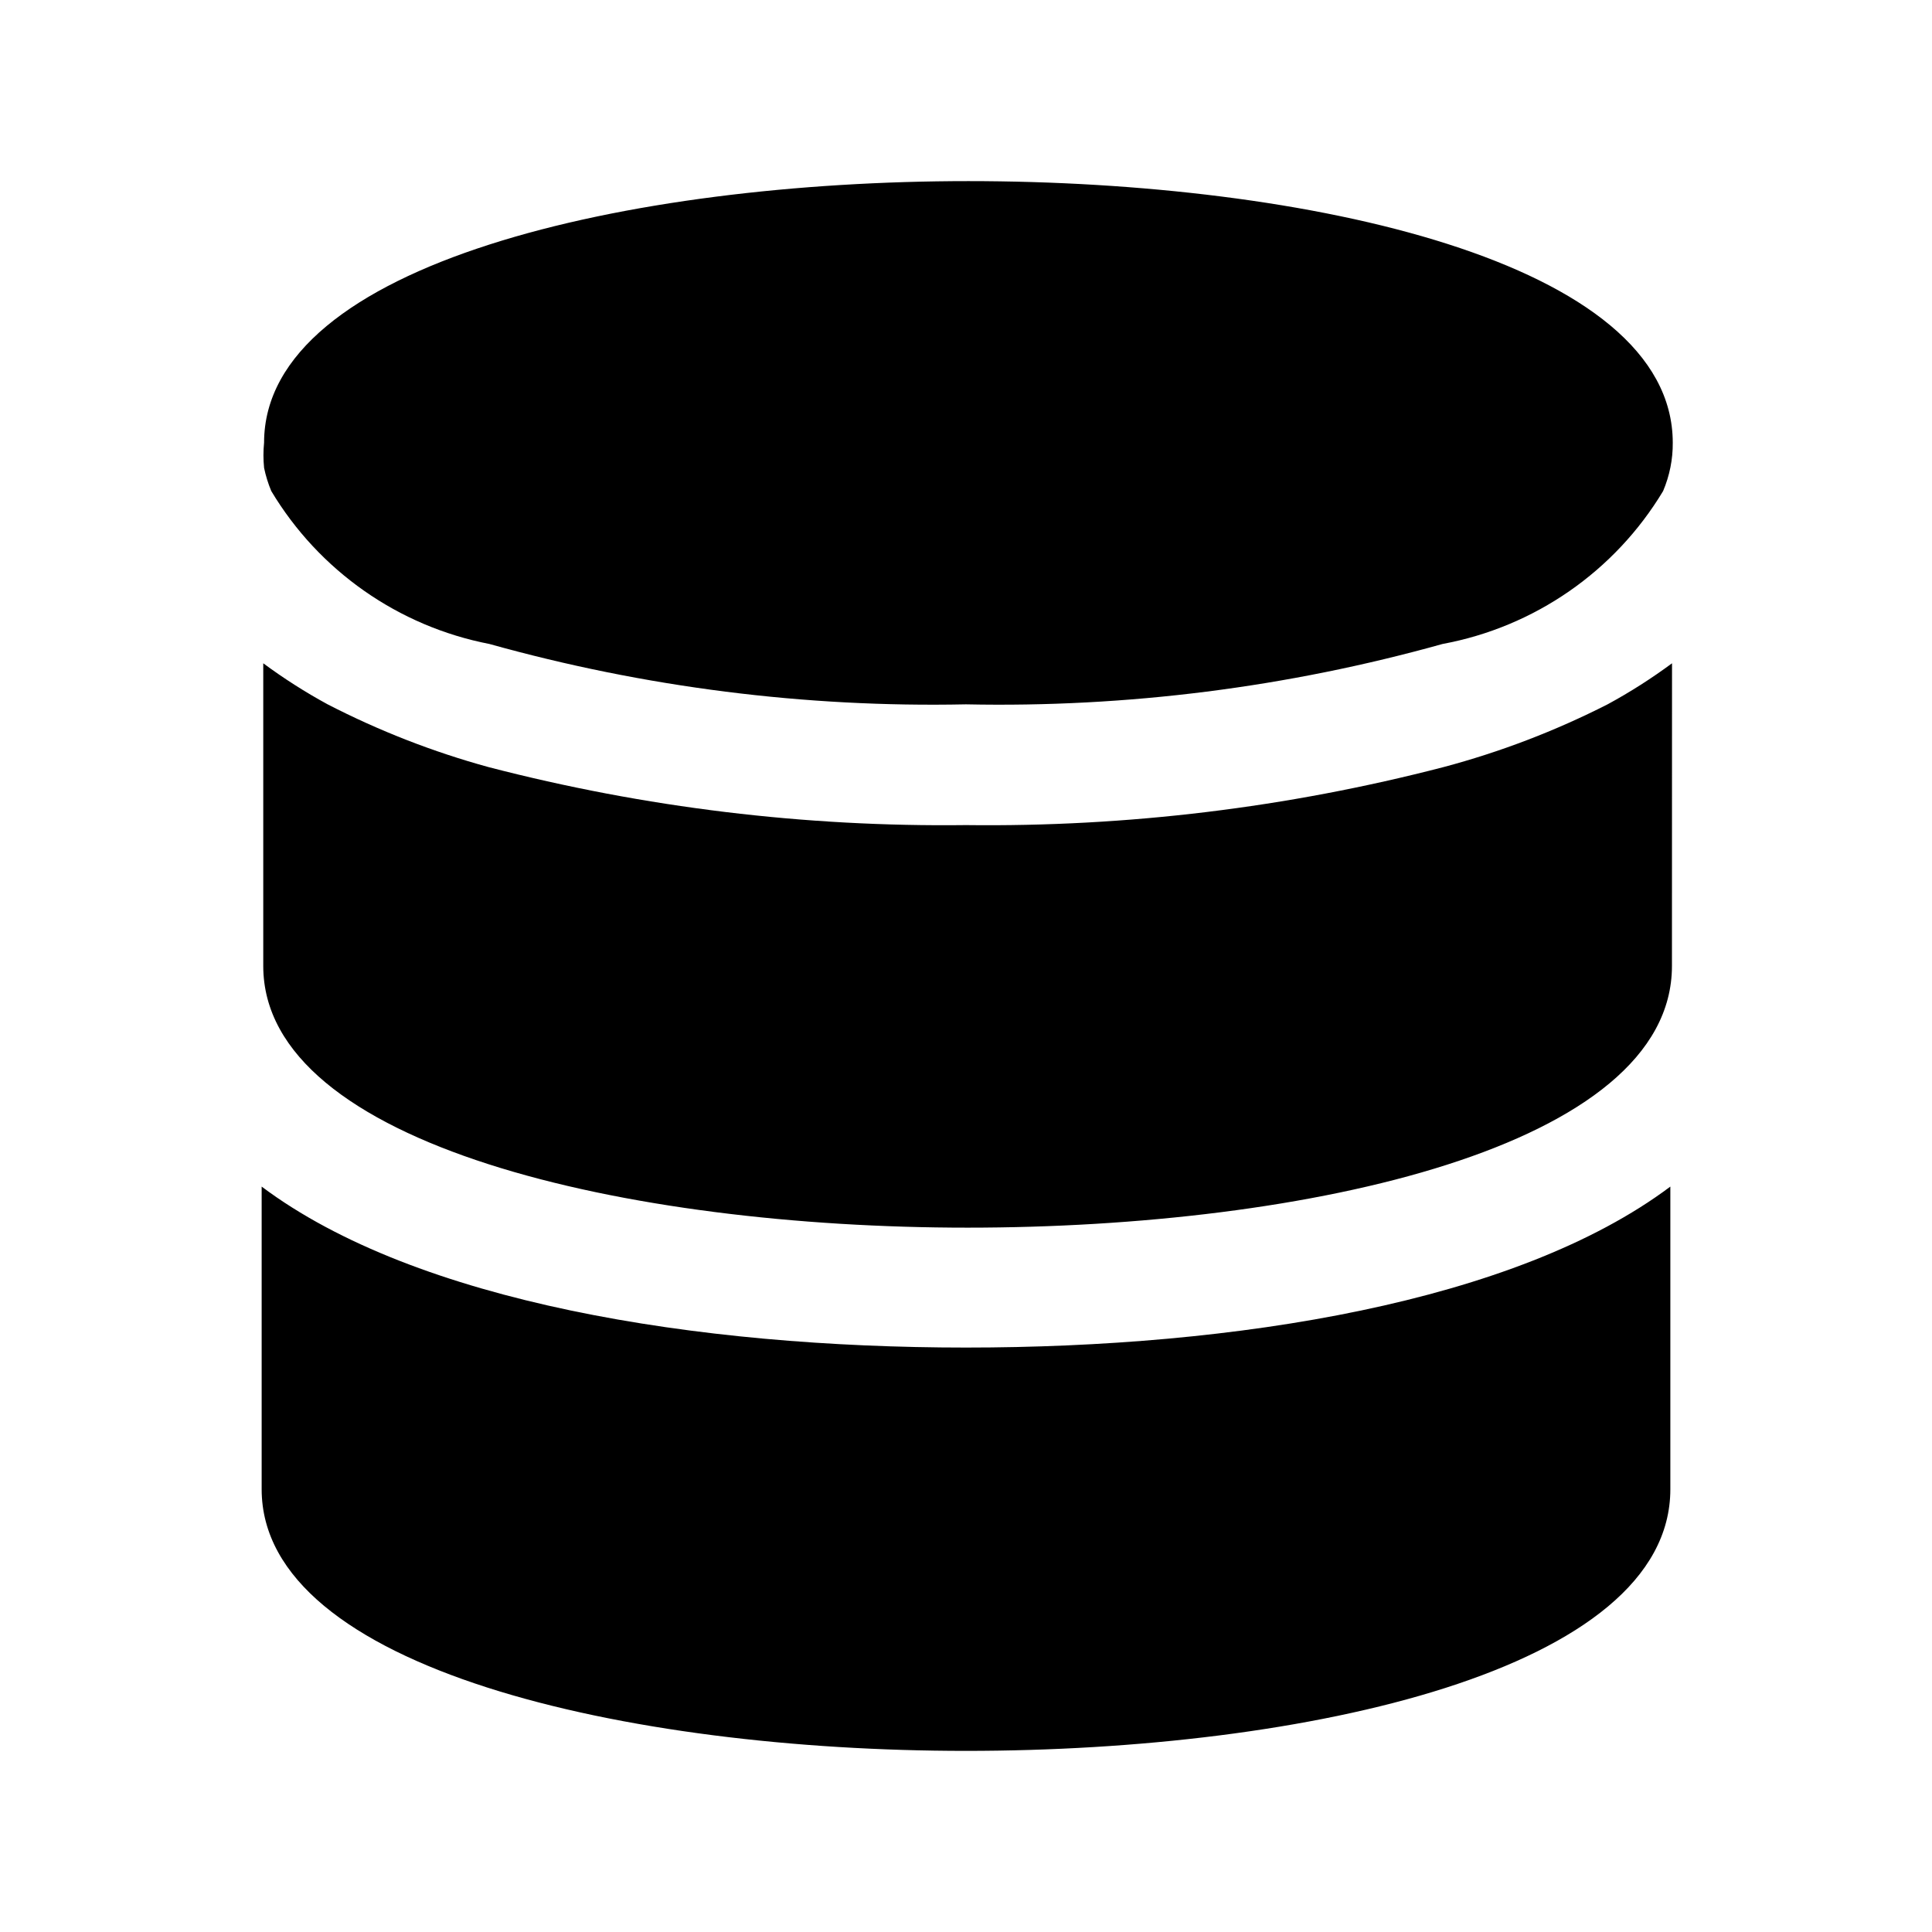 <?xml version="1.0" encoding="UTF-8"?>
<svg width="1200pt" height="1200pt" version="1.1" viewBox="0 0 1200 1200" xmlns="http://www.w3.org/2000/svg">
 <path d="m164.02 290.48c-0.516-5.156-0.516-10.312 0-15.469 0-111.52 227.02-162.52 437.48-162.52 210.52 0 437.48 50.016 437.48 162.52 0.094 10.266-1.969 20.484-6 30-29.953 49.828-79.828 84.375-136.97 94.969-96.328 26.906-196.03 39.562-296.02 37.5-99.984 2.062-199.69-10.594-296.02-37.5-56.578-10.969-105.84-45.516-135.47-94.969-1.969-4.688-3.469-9.562-4.5-14.531zm732.47 186c-96.797 25.125-196.5 37.219-296.48 36-99.984 1.219-199.69-10.875-296.48-36-34.594-9.469-68.109-22.547-100.03-39-13.875-7.547-27.234-16.078-39.984-25.5v188.02c0 111.52 227.02 162.52 437.48 162.52 210.52 0 437.48-50.016 437.48-162.52l0.047-188.02c-12.75 9.422-26.109 17.953-40.031 25.5-32.531 16.547-66.703 29.625-102 39zm-733.97 260.53v187.97c0 111.52 227.02 162.52 437.48 162.52 210.52 0 437.48-50.016 437.48-162.52v-187.97c-96 72-270.52 99.984-437.48 99.984-167.02 0-341.48-27.984-437.48-99.984z"/>
</svg>
